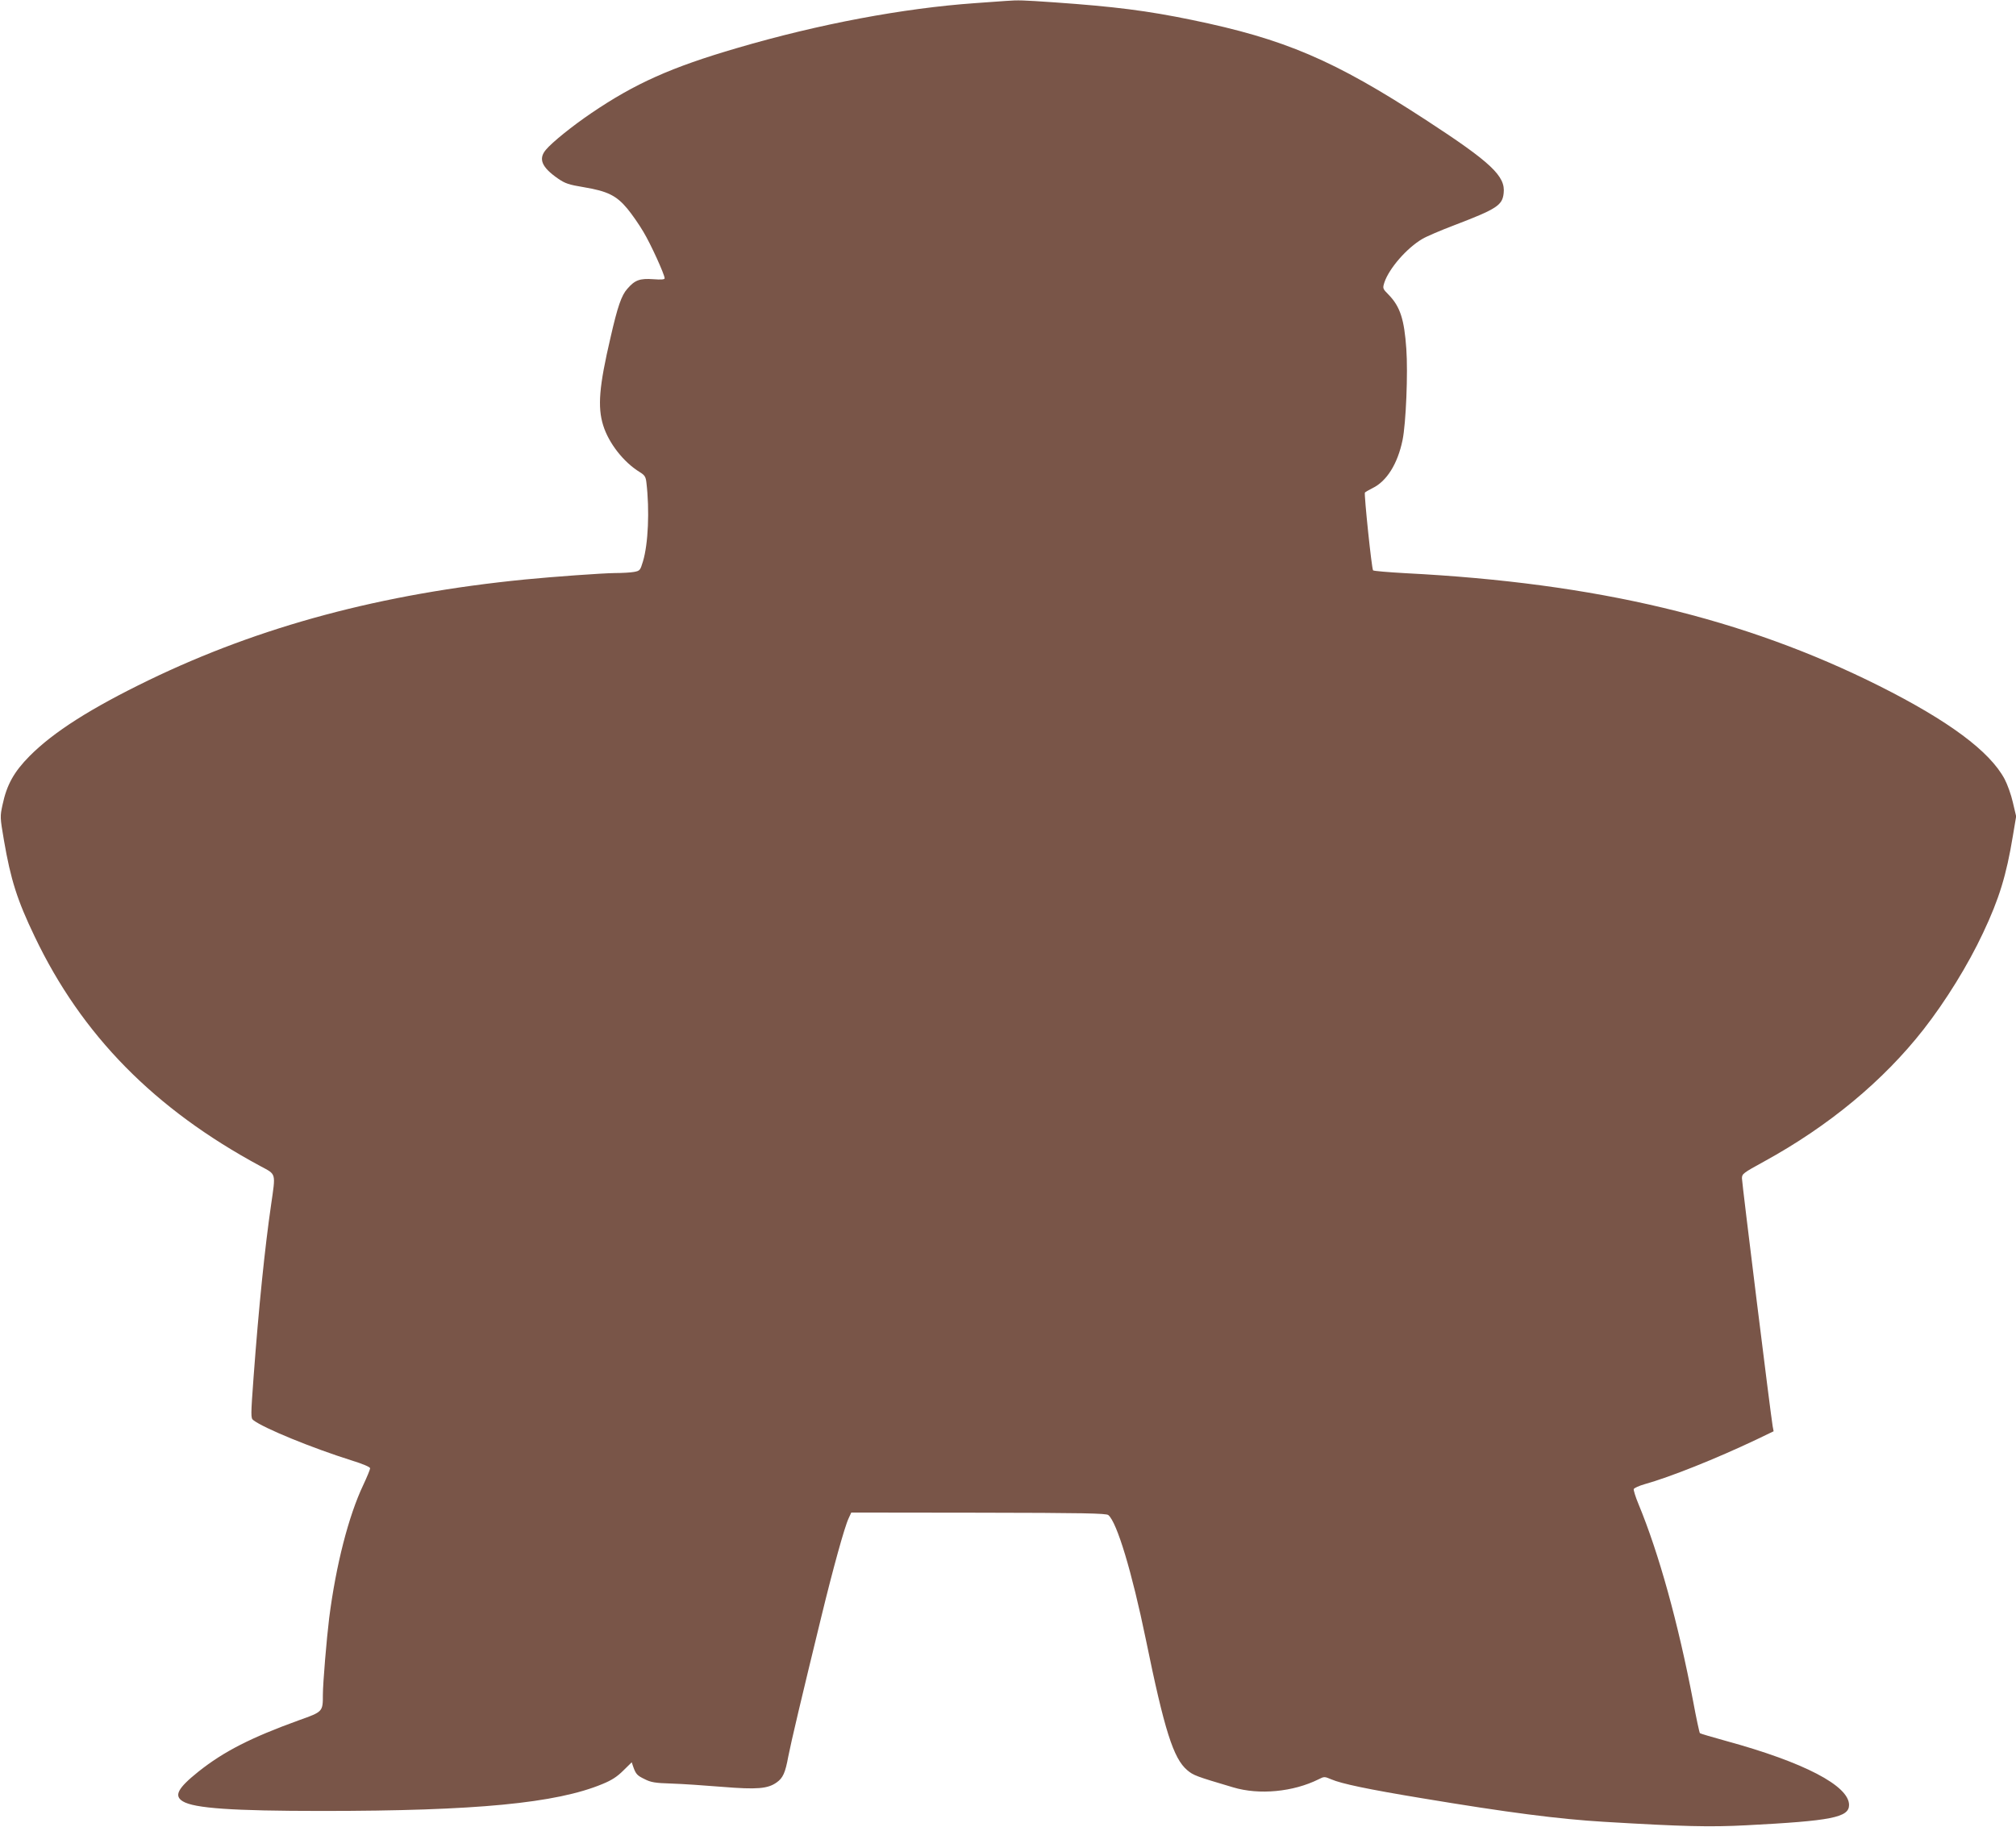 <?xml version="1.0" standalone="no"?>
<!DOCTYPE svg PUBLIC "-//W3C//DTD SVG 20010904//EN"
 "http://www.w3.org/TR/2001/REC-SVG-20010904/DTD/svg10.dtd">
<svg version="1.0" xmlns="http://www.w3.org/2000/svg"
 width="1280pt" height="1160pt" viewBox="0 0 1280 1160"
 preserveAspectRatio="xMidYMid meet">
<g transform="translate(0,1160) scale(0.1,-0.1)"
fill="#795548" stroke="none">
<path d="M6385 11594 c-22 -2 -110 -8 -195 -14 -453 -32 -989 -132 -1510 -285
-418 -122 -648 -225 -925 -413 -121 -82 -250 -186 -289 -233 -49 -58 -27 -111
77 -183 45 -31 68 -39 165 -55 149 -25 206 -53 275 -136 29 -35 75 -101 102
-147 47 -78 134 -270 135 -295 0 -8 -21 -10 -73 -6 -84 6 -116 -5 -164 -61
-37 -41 -62 -113 -107 -311 -72 -308 -83 -439 -46 -557 35 -112 129 -233 232
-296 31 -19 38 -30 42 -65 21 -176 12 -392 -22 -503 -17 -56 -19 -59 -57 -66
-22 -4 -76 -7 -120 -7 -84 -1 -389 -23 -573 -41 -910 -90 -1680 -297 -2387
-639 -369 -179 -605 -329 -757 -482 -99 -100 -145 -182 -172 -310 -16 -74 -16
-79 9 -225 43 -250 84 -380 195 -611 299 -627 761 -1096 1433 -1458 102 -55
98 -39 68 -247 -39 -268 -78 -646 -111 -1093 -18 -245 -18 -261 -2 -273 65
-51 373 -177 624 -256 74 -23 118 -42 118 -50 0 -7 -20 -56 -44 -107 -93 -196
-173 -508 -216 -844 -16 -129 -40 -414 -40 -487 0 -108 0 -108 -152 -162 -306
-111 -477 -198 -639 -327 -131 -105 -156 -153 -98 -188 72 -44 315 -61 884
-61 976 0 1487 49 1780 171 59 24 94 47 133 86 l53 52 9 -27 c17 -48 25 -57
73 -80 39 -20 66 -25 169 -28 68 -2 214 -12 324 -21 221 -18 289 -12 345 28
40 28 55 61 74 165 17 88 85 376 209 884 75 309 149 576 174 628 l17 37 808
-1 c669 -1 810 -4 824 -15 55 -46 150 -362 238 -789 118 -577 175 -757 263
-831 39 -33 55 -39 291 -109 166 -50 382 -29 543 51 35 18 38 18 80 0 64 -28
236 -64 575 -120 546 -91 871 -133 1158 -150 502 -30 672 -34 902 -22 543 28
653 50 653 129 0 122 -286 271 -779 406 -90 25 -166 47 -168 50 -3 3 -23 94
-43 203 -95 497 -217 938 -347 1252 -19 45 -32 89 -30 95 3 7 34 21 69 31 161
45 452 161 711 284 l108 52 -6 32 c-13 75 -195 1546 -195 1574 0 29 7 34 142
108 410 225 756 512 1011 838 140 179 283 410 378 613 102 216 148 366 189
615 l21 125 -21 89 c-11 49 -35 115 -52 147 -94 177 -356 371 -796 592 -861
431 -1796 654 -3007 716 -109 6 -203 14 -207 18 -9 9 -58 483 -52 494 2 3 24
16 48 28 91 44 160 155 191 305 22 106 35 429 24 580 -13 187 -39 267 -111
342 -40 40 -40 42 -28 80 30 89 142 218 241 276 25 15 116 54 203 87 269 103
305 126 313 203 13 108 -79 195 -492 464 -586 382 -898 515 -1490 637 -282 58
-486 84 -870 111 -205 14 -227 15 -310 9z"/>
</g>
</svg>

